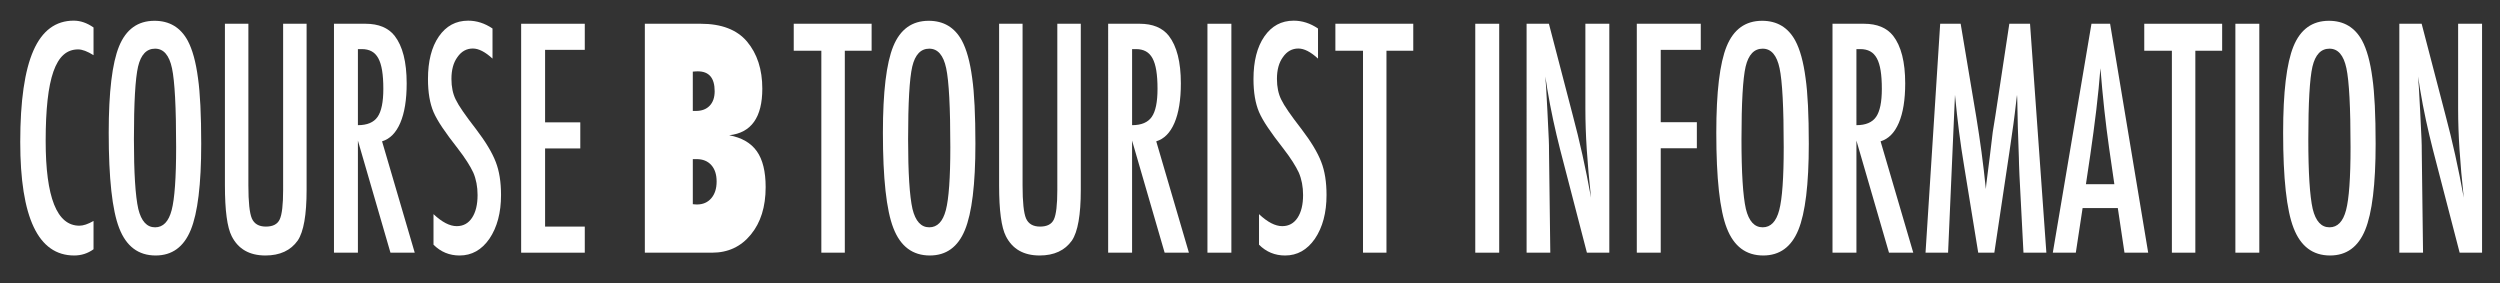 <?xml version="1.0" encoding="utf-8"?>
<!-- Generator: Adobe Illustrator 15.0.0, SVG Export Plug-In . SVG Version: 6.00 Build 0)  -->
<!DOCTYPE svg PUBLIC "-//W3C//DTD SVG 1.1//EN" "http://www.w3.org/Graphics/SVG/1.1/DTD/svg11.dtd">
<svg version="1.1" id="レイヤー_1" xmlns:sketch="http://www.bohemiancoding.com/sketch/ns"
	 xmlns="http://www.w3.org/2000/svg" xmlns:xlink="http://www.w3.org/1999/xlink" x="0px" y="0px" width="247px" height="28px"
	 viewBox="0 0 247 28" enable-background="new 0 0 247 28" xml:space="preserve">
<rect x="0" y="0" width="247" height="28" fill="#333333" stroke="none"/>
<title>btn_ss_b</title>
<desc>Created with Sketch.</desc>
<g>
	<path fill="#FFFFFF" d="M9.241,2.713v2.739C8.634,5.072,8.127,4.881,7.718,4.881c-0.561,0-1.042,0.178-1.444,0.535
		C5.873,5.772,5.541,6.322,5.279,7.064C5.018,7.806,4.825,8.746,4.7,9.884s-0.188,2.483-0.188,4.036c0,5.586,1.11,8.379,3.331,8.379
		c0.386,0,0.853-0.156,1.398-0.469v2.797c-0.568,0.41-1.205,0.615-1.91,0.615C3.777,25.242,2,21.502,2,14.022
		c0-4.043,0.434-7.051,1.301-9.023S5.497,2.04,7.286,2.04C7.945,2.04,8.597,2.264,9.241,2.713z"/>
	<path fill="#FFFFFF" d="M19.88,14.212c0,3.995-0.345,6.831-1.035,8.51s-1.845,2.52-3.467,2.52c-1.705,0-2.906-0.902-3.603-2.709
		c-0.689-1.768-1.034-4.908-1.034-9.419c0-4.023,0.341-6.87,1.023-8.54c0.689-1.68,1.856-2.52,3.501-2.52
		c1.47,0,2.561,0.649,3.273,1.948c0.47,0.869,0.811,2.104,1.023,3.706C19.773,9.193,19.88,11.361,19.88,14.212z M17.402,14.535
		c0-3.917-0.136-6.514-0.409-7.793c-0.273-1.289-0.83-1.934-1.671-1.934S13.92,5.399,13.64,6.581
		c-0.273,1.191-0.409,3.584-0.409,7.178c0,3.31,0.144,5.605,0.432,6.884c0.295,1.211,0.849,1.816,1.66,1.816
		c0.795,0,1.341-0.566,1.637-1.699C17.254,19.637,17.402,17.562,17.402,14.535z"/>
	<path fill="#FFFFFF" d="M22.221,2.347h2.319v15.981c0,1.631,0.114,2.715,0.341,3.252c0.235,0.537,0.697,0.807,1.387,0.807
		s1.145-0.234,1.364-0.703c0.227-0.479,0.341-1.451,0.341-2.916V2.347h2.319v16.42c0,2.461-0.292,4.127-0.875,4.996
		c-0.697,0.986-1.762,1.479-3.194,1.479c-1.576,0-2.686-0.635-3.33-1.904c-0.447-0.869-0.671-2.539-0.671-5.01V2.347z"/>
	<path fill="#FFFFFF" d="M32.997,2.347h3.115c1.288,0,2.247,0.396,2.875,1.187c0.796,1.025,1.193,2.593,1.193,4.702
		c0,1.621-0.21,2.922-0.631,3.904c-0.42,0.981-1.021,1.589-1.801,1.824l3.228,11.001h-2.398L35.361,13.89v11.075h-2.364V2.347z
		 M35.361,12.367c0.917,0,1.565-0.273,1.944-0.82s0.568-1.47,0.568-2.769c0-0.703-0.04-1.304-0.12-1.802s-0.205-0.903-0.375-1.216
		s-0.39-0.542-0.659-0.688s-0.589-0.22-0.96-0.22h-0.398V12.367z"/>
	<path fill="#FFFFFF" d="M48.66,2.816V5.79c-0.72-0.664-1.368-0.996-1.944-0.996c-0.622,0-1.129,0.283-1.523,0.85
		c-0.394,0.537-0.591,1.255-0.591,2.153c0,0.791,0.14,1.47,0.421,2.036c0.144,0.303,0.38,0.693,0.71,1.172
		c0.33,0.479,0.756,1.055,1.279,1.729c0.962,1.26,1.618,2.349,1.967,3.267c0.348,0.889,0.522,1.977,0.522,3.266
		c0,1.748-0.382,3.189-1.148,4.322c-0.765,1.104-1.747,1.654-2.944,1.654c-1.008,0-1.868-0.355-2.58-1.068v-3.018
		c0.841,0.791,1.606,1.186,2.296,1.186c0.644,0,1.148-0.275,1.512-0.826c0.364-0.553,0.546-1.303,0.546-2.25
		c0-0.82-0.141-1.557-0.421-2.211c-0.144-0.312-0.345-0.672-0.603-1.076c-0.257-0.406-0.58-0.857-0.966-1.355
		c-0.599-0.762-1.095-1.436-1.489-2.022s-0.686-1.099-0.875-1.538c-0.364-0.859-0.546-1.943-0.546-3.252
		c0-1.768,0.356-3.169,1.069-4.204c0.72-1.045,1.686-1.567,2.898-1.567C47.091,2.04,47.895,2.298,48.66,2.816z"/>
	<path fill="#FFFFFF" d="M51.49,2.347h6.286v2.578h-3.921v7.163h3.478v2.578h-3.478v7.721h3.921v2.578H51.49V2.347z"/>
	<path fill="#FFFFFF" d="M63.71,24.965V2.347h5.513c2.061,0,3.588,0.586,4.581,1.758c1.008,1.201,1.512,2.754,1.512,4.658
		c0,2.832-1.091,4.365-3.274,4.6c1.243,0.234,2.154,0.762,2.734,1.583c0.58,0.82,0.87,2.002,0.87,3.545
		c0,1.943-0.489,3.506-1.466,4.688c-0.97,1.191-2.247,1.787-3.831,1.787H63.71z M68.45,10.96h0.318c0.568,0,1.018-0.171,1.347-0.513
		s0.494-0.82,0.494-1.436c0-1.309-0.557-1.963-1.671-1.963c-0.053,0-0.119,0.002-0.199,0.007s-0.176,0.012-0.29,0.022V10.96z
		 M68.45,20.174c0.091,0.01,0.171,0.018,0.239,0.021c0.068,0.006,0.125,0.008,0.17,0.008c0.591,0,1.063-0.205,1.416-0.615
		c0.352-0.412,0.528-0.963,0.528-1.656c0-0.691-0.176-1.232-0.528-1.623c-0.353-0.393-0.835-0.588-1.449-0.588H68.45V20.174z"/>
	<path fill="#FFFFFF" d="M78.421,2.347h7.695v2.666h-2.648v19.952h-2.319V5.013h-2.728V2.347z"/>
	<path fill="#FFFFFF" d="M96.37,14.212c0,3.995-0.345,6.831-1.035,8.51s-1.845,2.52-3.467,2.52c-1.705,0-2.906-0.902-3.603-2.709
		c-0.689-1.768-1.034-4.908-1.034-9.419c0-4.023,0.341-6.87,1.023-8.54c0.689-1.68,1.856-2.52,3.501-2.52
		c1.47,0,2.561,0.649,3.273,1.948c0.47,0.869,0.811,2.104,1.023,3.706C96.263,9.193,96.37,11.361,96.37,14.212z M93.892,14.535
		c0-3.917-0.136-6.514-0.409-7.793c-0.273-1.289-0.83-1.934-1.671-1.934s-1.402,0.591-1.682,1.772
		c-0.273,1.191-0.409,3.584-0.409,7.178c0,3.31,0.144,5.605,0.432,6.884c0.295,1.211,0.849,1.816,1.66,1.816
		c0.795,0,1.341-0.566,1.637-1.699C93.744,19.637,93.892,17.562,93.892,14.535z"/>
	<path fill="#FFFFFF" d="M98.711,2.347h2.319v15.981c0,1.631,0.114,2.715,0.341,3.252c0.235,0.537,0.697,0.807,1.387,0.807
		s1.145-0.234,1.364-0.703c0.227-0.479,0.341-1.451,0.341-2.916V2.347h2.319v16.42c0,2.461-0.292,4.127-0.875,4.996
		c-0.697,0.986-1.762,1.479-3.194,1.479c-1.576,0-2.686-0.635-3.33-1.904c-0.447-0.869-0.671-2.539-0.671-5.01V2.347z"/>
	<path fill="#FFFFFF" d="M109.486,2.347h3.115c1.288,0,2.247,0.396,2.875,1.187c0.796,1.025,1.193,2.593,1.193,4.702
		c0,1.621-0.21,2.922-0.631,3.904c-0.42,0.981-1.021,1.589-1.801,1.824l3.228,11.001h-2.398l-3.217-11.075v11.075h-2.364V2.347z
		 M111.851,12.367c0.917,0,1.565-0.273,1.944-0.82s0.568-1.47,0.568-2.769c0-0.703-0.04-1.304-0.12-1.802s-0.205-0.903-0.375-1.216
		s-0.39-0.542-0.659-0.688s-0.589-0.22-0.96-0.22h-0.398V12.367z"/>
	<path fill="#FFFFFF" d="M119.296,2.347h2.364v22.618h-2.364V2.347z"/>
	<path fill="#FFFFFF" d="M130.219,2.816V5.79c-0.72-0.664-1.367-0.996-1.943-0.996c-0.621,0-1.129,0.283-1.522,0.85
		c-0.395,0.537-0.592,1.255-0.592,2.153c0,0.791,0.141,1.47,0.421,2.036c0.144,0.303,0.381,0.693,0.71,1.172
		c0.33,0.479,0.757,1.055,1.279,1.729c0.962,1.26,1.617,2.349,1.966,3.267c0.349,0.889,0.523,1.977,0.523,3.266
		c0,1.748-0.383,3.189-1.148,4.322c-0.765,1.104-1.746,1.654-2.943,1.654c-1.008,0-1.868-0.355-2.58-1.068v-3.018
		c0.841,0.791,1.606,1.186,2.296,1.186c0.644,0,1.147-0.275,1.512-0.826c0.363-0.553,0.546-1.303,0.546-2.25
		c0-0.82-0.141-1.557-0.421-2.211c-0.145-0.312-0.345-0.672-0.603-1.076c-0.258-0.406-0.58-0.857-0.966-1.355
		c-0.599-0.762-1.096-1.436-1.489-2.022c-0.395-0.586-0.687-1.099-0.875-1.538c-0.364-0.859-0.546-1.943-0.546-3.252
		c0-1.768,0.357-3.169,1.069-4.204c0.72-1.045,1.686-1.567,2.898-1.567C128.65,2.04,129.454,2.298,130.219,2.816z"/>
	<path fill="#FFFFFF" d="M131.936,2.347h7.695v2.666h-2.648v19.952h-2.318V5.013h-2.729V2.347z"/>
	<path fill="#FFFFFF" d="M145.757,2.347h2.364v22.618h-2.364V2.347z"/>
	<path fill="#FFFFFF" d="M150.827,2.347h2.205l2.353,9.023c0.683,2.549,1.285,5.268,1.808,8.159c-0.189-1.748-0.329-3.33-0.42-4.746
		c-0.092-1.416-0.137-2.749-0.137-3.999V2.347H159v22.618h-2.213l-2.644-10.182c-0.242-0.947-0.471-1.918-0.687-2.915
		c-0.215-0.996-0.414-2.041-0.596-3.135c-0.015-0.137-0.039-0.303-0.073-0.498s-0.074-0.42-0.119-0.674
		c0.022,0.254,0.041,0.471,0.057,0.652c0.015,0.181,0.026,0.334,0.034,0.461l0.125,2.3l0.135,2.798
		c0.008,0.156,0.014,0.347,0.018,0.571c0.005,0.224,0.007,0.478,0.007,0.761l0.125,9.859h-2.342V2.347z"/>
	<path fill="#FFFFFF" d="M161.716,2.347h6.32v2.578h-3.956v7.148h3.569v2.579h-3.569v10.312h-2.364V2.347z"/>
	<path fill="#FFFFFF" d="M178.709,14.212c0,3.995-0.345,6.831-1.034,8.51s-1.845,2.52-3.467,2.52c-1.705,0-2.906-0.902-3.604-2.709
		c-0.689-1.768-1.034-4.908-1.034-9.419c0-4.023,0.341-6.87,1.023-8.54c0.689-1.68,1.856-2.52,3.501-2.52
		c1.47,0,2.561,0.649,3.273,1.948c0.47,0.869,0.811,2.104,1.022,3.706C178.604,9.193,178.709,11.361,178.709,14.212z
		 M176.231,14.535c0-3.917-0.137-6.514-0.409-7.793c-0.272-1.289-0.83-1.934-1.671-1.934s-1.402,0.591-1.683,1.772
		c-0.272,1.191-0.409,3.584-0.409,7.178c0,3.31,0.145,5.605,0.433,6.884c0.295,1.211,0.849,1.816,1.659,1.816
		c0.796,0,1.341-0.566,1.637-1.699C176.084,19.637,176.231,17.562,176.231,14.535z"/>
	<path fill="#FFFFFF" d="M181.051,2.347h3.114c1.288,0,2.247,0.396,2.876,1.187c0.796,1.025,1.193,2.593,1.193,4.702
		c0,1.621-0.21,2.922-0.631,3.904c-0.42,0.981-1.021,1.589-1.802,1.824l3.229,11.001h-2.398l-3.217-11.075v11.075h-2.364V2.347z
		 M183.415,12.367c0.917,0,1.564-0.273,1.943-0.82s0.568-1.47,0.568-2.769c0-0.703-0.039-1.304-0.119-1.802
		c-0.079-0.498-0.204-0.903-0.375-1.216s-0.391-0.542-0.659-0.688c-0.27-0.146-0.589-0.22-0.961-0.22h-0.397V12.367z"/>
	<path fill="#FFFFFF" d="M191.69,2.347h2.023l1.546,9.229c0.188,1.152,0.361,2.307,0.517,3.465c0.155,1.156,0.298,2.369,0.427,3.639
		c0.015-0.166,0.026-0.295,0.034-0.387c0.007-0.094,0.015-0.16,0.022-0.199l0.329-2.592l0.296-2.461l0.262-1.626l1.375-9.067h2.046
		l1.614,22.618h-2.262l-0.398-7.676c-0.015-0.391-0.028-0.729-0.039-1.012c-0.012-0.283-0.018-0.518-0.018-0.703l-0.103-3.032
		l-0.057-2.783c0-0.02-0.002-0.061-0.006-0.125s-0.009-0.149-0.017-0.256l-0.057,0.454c-0.061,0.537-0.116,1.006-0.165,1.406
		c-0.05,0.4-0.093,0.737-0.131,1.011l-0.296,2.065l-0.113,0.777l-1.478,9.873h-1.592l-1.387-8.525
		c-0.189-1.123-0.357-2.263-0.506-3.421c-0.147-1.157-0.282-2.371-0.403-3.64l-0.682,15.586h-2.228L191.69,2.347z"/>
	<path fill="#FFFFFF" d="M206.637,2.347h1.841l3.763,22.618h-2.342l-0.659-4.41h-3.478l-0.671,4.41h-2.273L206.637,2.347z
		 M208.898,18.197l-0.522-3.604c-0.349-2.452-0.633-5.069-0.853-7.852c-0.106,1.357-0.243,2.732-0.409,4.124
		c-0.167,1.392-0.364,2.869-0.592,4.432l-0.432,2.9H208.898z"/>
	<path fill="#FFFFFF" d="M211.854,2.347h7.695v2.666H216.9v19.952h-2.318V5.013h-2.729V2.347z"/>
	<path fill="#FFFFFF" d="M220.856,2.347h2.364v22.618h-2.364V2.347z"/>
	<path fill="#FFFFFF" d="M234.712,14.212c0,3.995-0.345,6.831-1.034,8.51s-1.845,2.52-3.467,2.52c-1.705,0-2.906-0.902-3.604-2.709
		c-0.689-1.768-1.034-4.908-1.034-9.419c0-4.023,0.341-6.87,1.023-8.54c0.689-1.68,1.856-2.52,3.501-2.52
		c1.47,0,2.561,0.649,3.273,1.948c0.47,0.869,0.811,2.104,1.022,3.706C234.606,9.193,234.712,11.361,234.712,14.212z
		 M232.234,14.535c0-3.917-0.137-6.514-0.409-7.793c-0.272-1.289-0.83-1.934-1.671-1.934s-1.402,0.591-1.683,1.772
		c-0.272,1.191-0.409,3.584-0.409,7.178c0,3.31,0.145,5.605,0.433,6.884c0.295,1.211,0.849,1.816,1.659,1.816
		c0.796,0,1.341-0.566,1.637-1.699C232.087,19.637,232.234,17.562,232.234,14.535z"/>
	<path fill="#FFFFFF" d="M237.054,2.347h2.205l2.353,9.023c0.683,2.549,1.285,5.268,1.808,8.159c-0.189-1.748-0.329-3.33-0.42-4.746
		c-0.092-1.416-0.137-2.749-0.137-3.999V2.347h2.364v22.618h-2.213l-2.644-10.182c-0.242-0.947-0.471-1.918-0.687-2.915
		c-0.215-0.996-0.414-2.041-0.596-3.135c-0.015-0.137-0.039-0.303-0.073-0.498s-0.074-0.42-0.119-0.674
		c0.022,0.254,0.041,0.471,0.057,0.652c0.015,0.181,0.026,0.334,0.034,0.461l0.125,2.3l0.135,2.798
		c0.008,0.156,0.014,0.347,0.018,0.571c0.005,0.224,0.007,0.478,0.007,0.761l0.125,9.859h-2.342V2.347z"/>
</g>
</svg>
